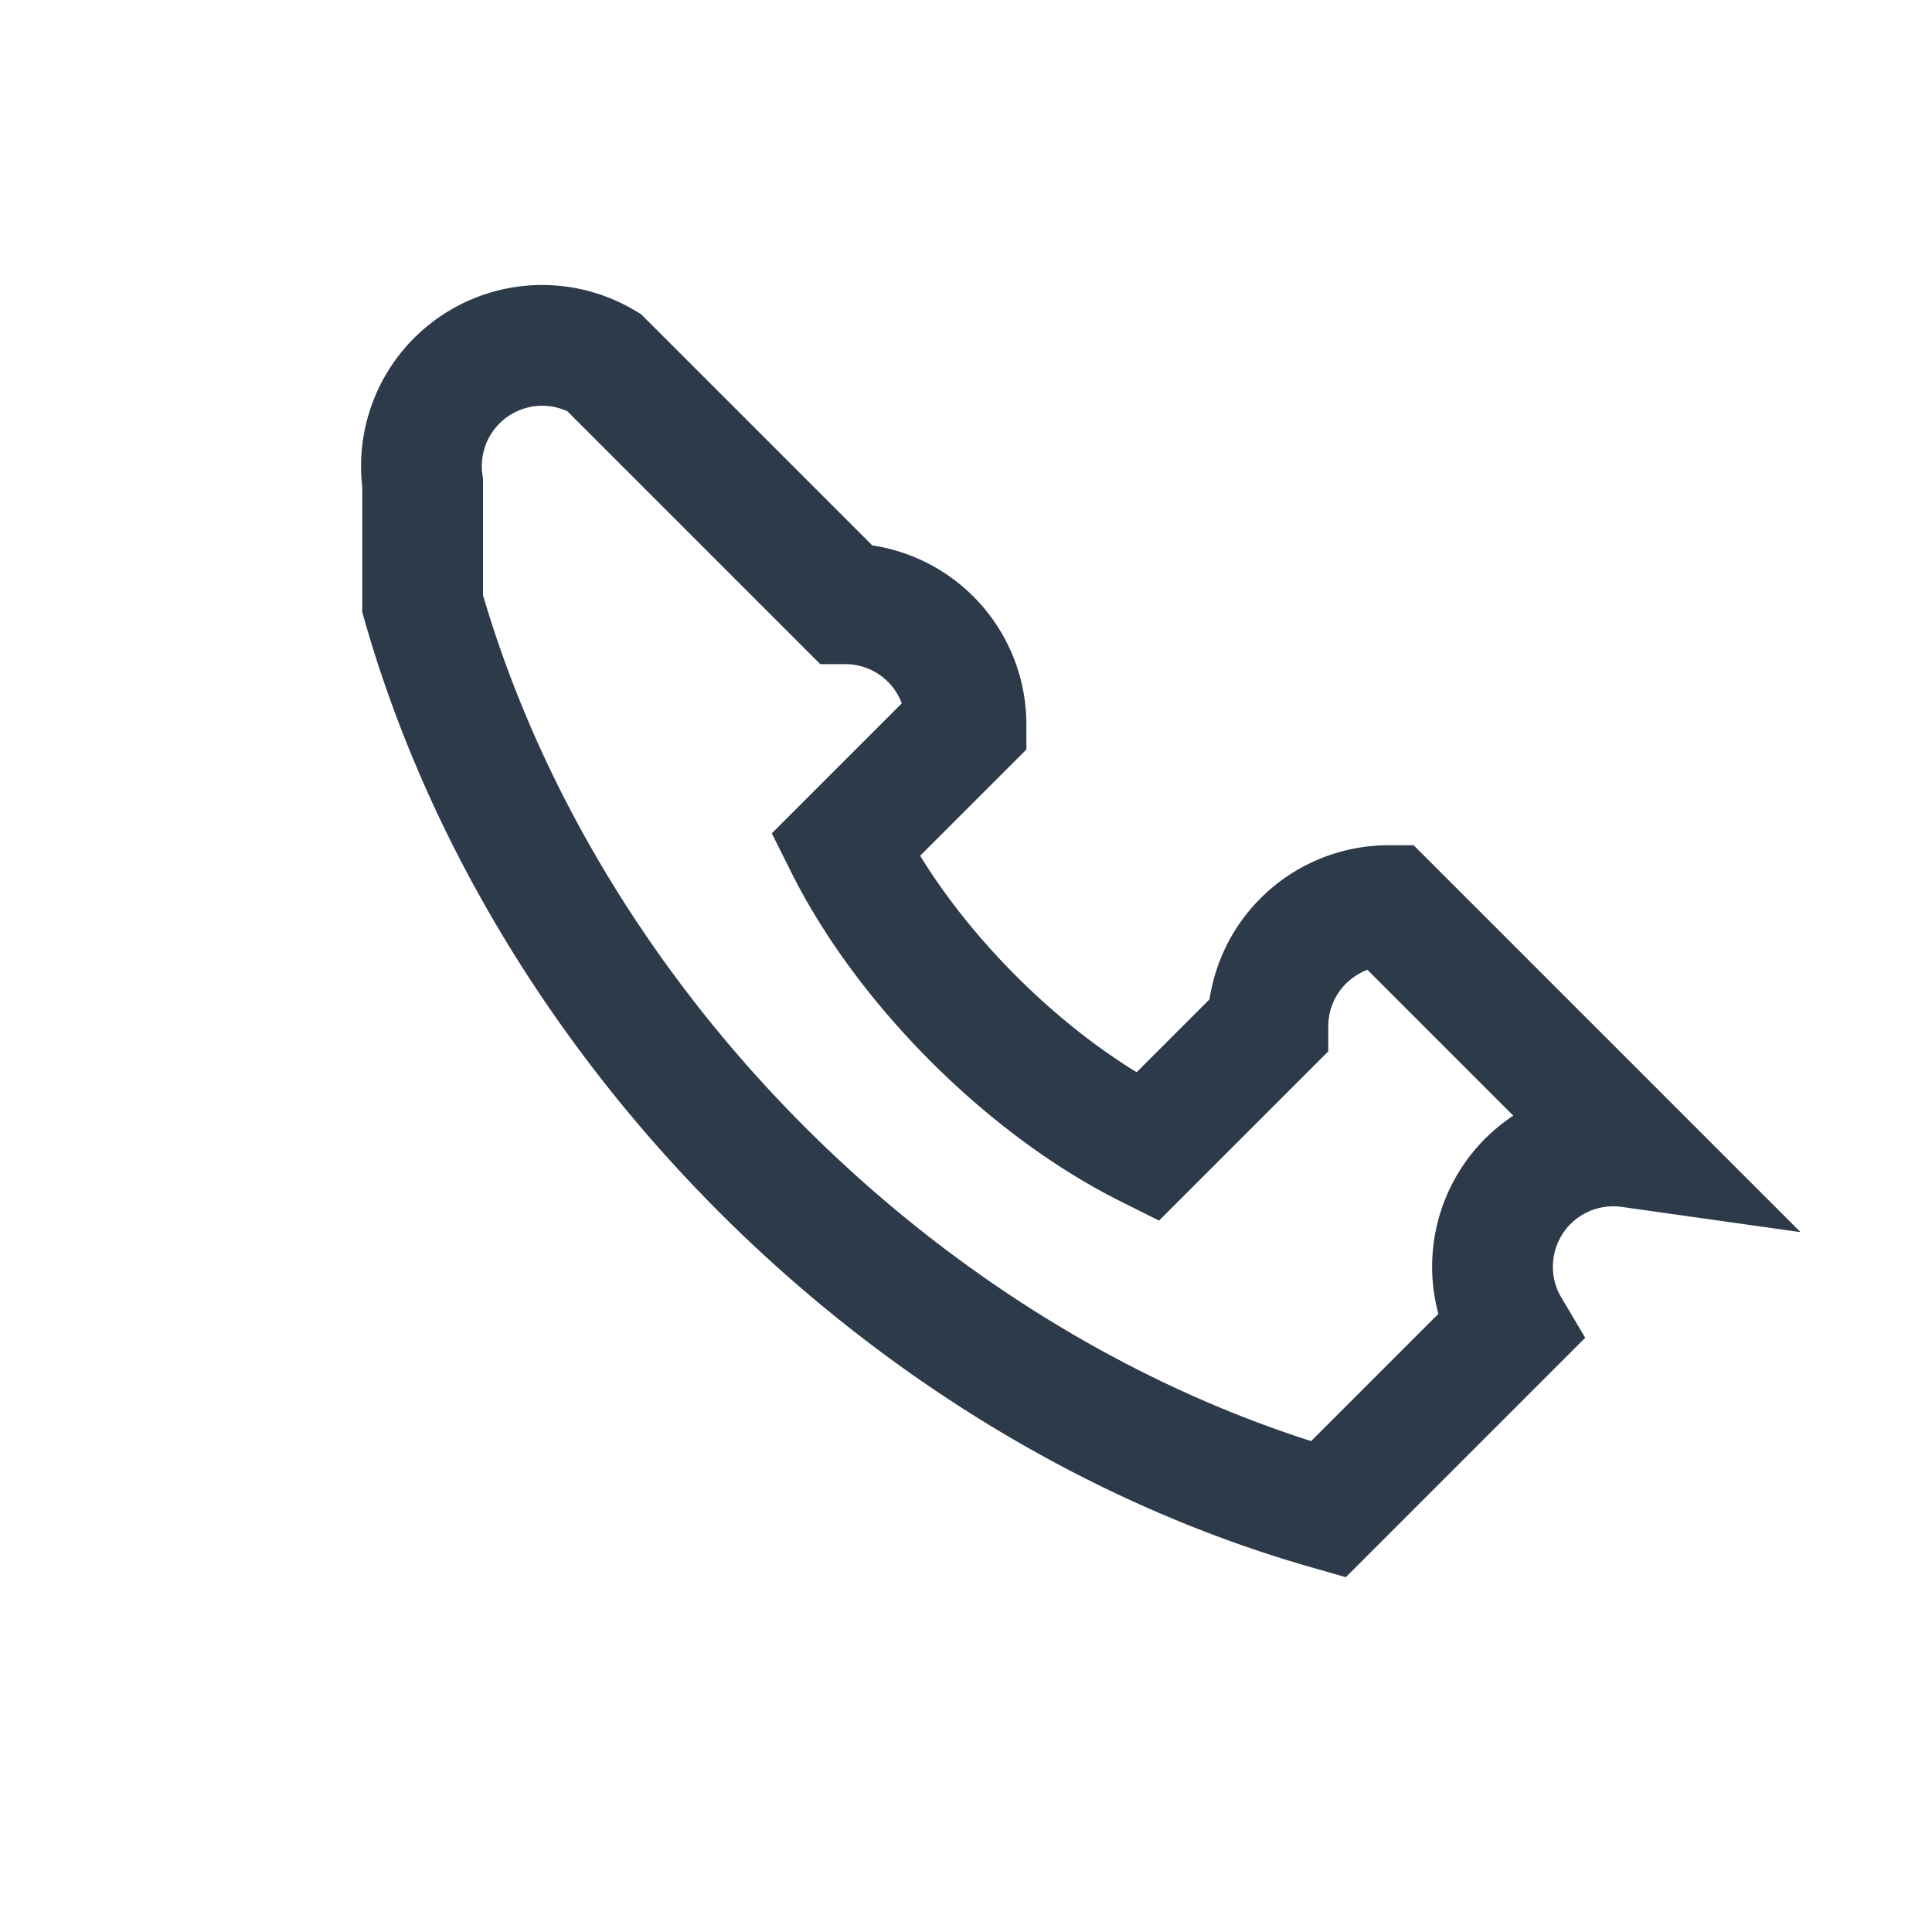 <?xml version="1.0" encoding="UTF-8"?>
<svg xmlns="http://www.w3.org/2000/svg" width="32" height="32" viewBox="0 0 32 32"><path d="M7 10c2 7 8 13 15 15l3-3a2 2 0 012-3l-4-4a2 2 0 00-2 2l-2 2c-2-1-4-3-5-5l2-2a2 2 0 00-2-2l-4-4a2 2 0 00-3 2z" fill="none" stroke="#2C3A49" stroke-width="2"/></svg>